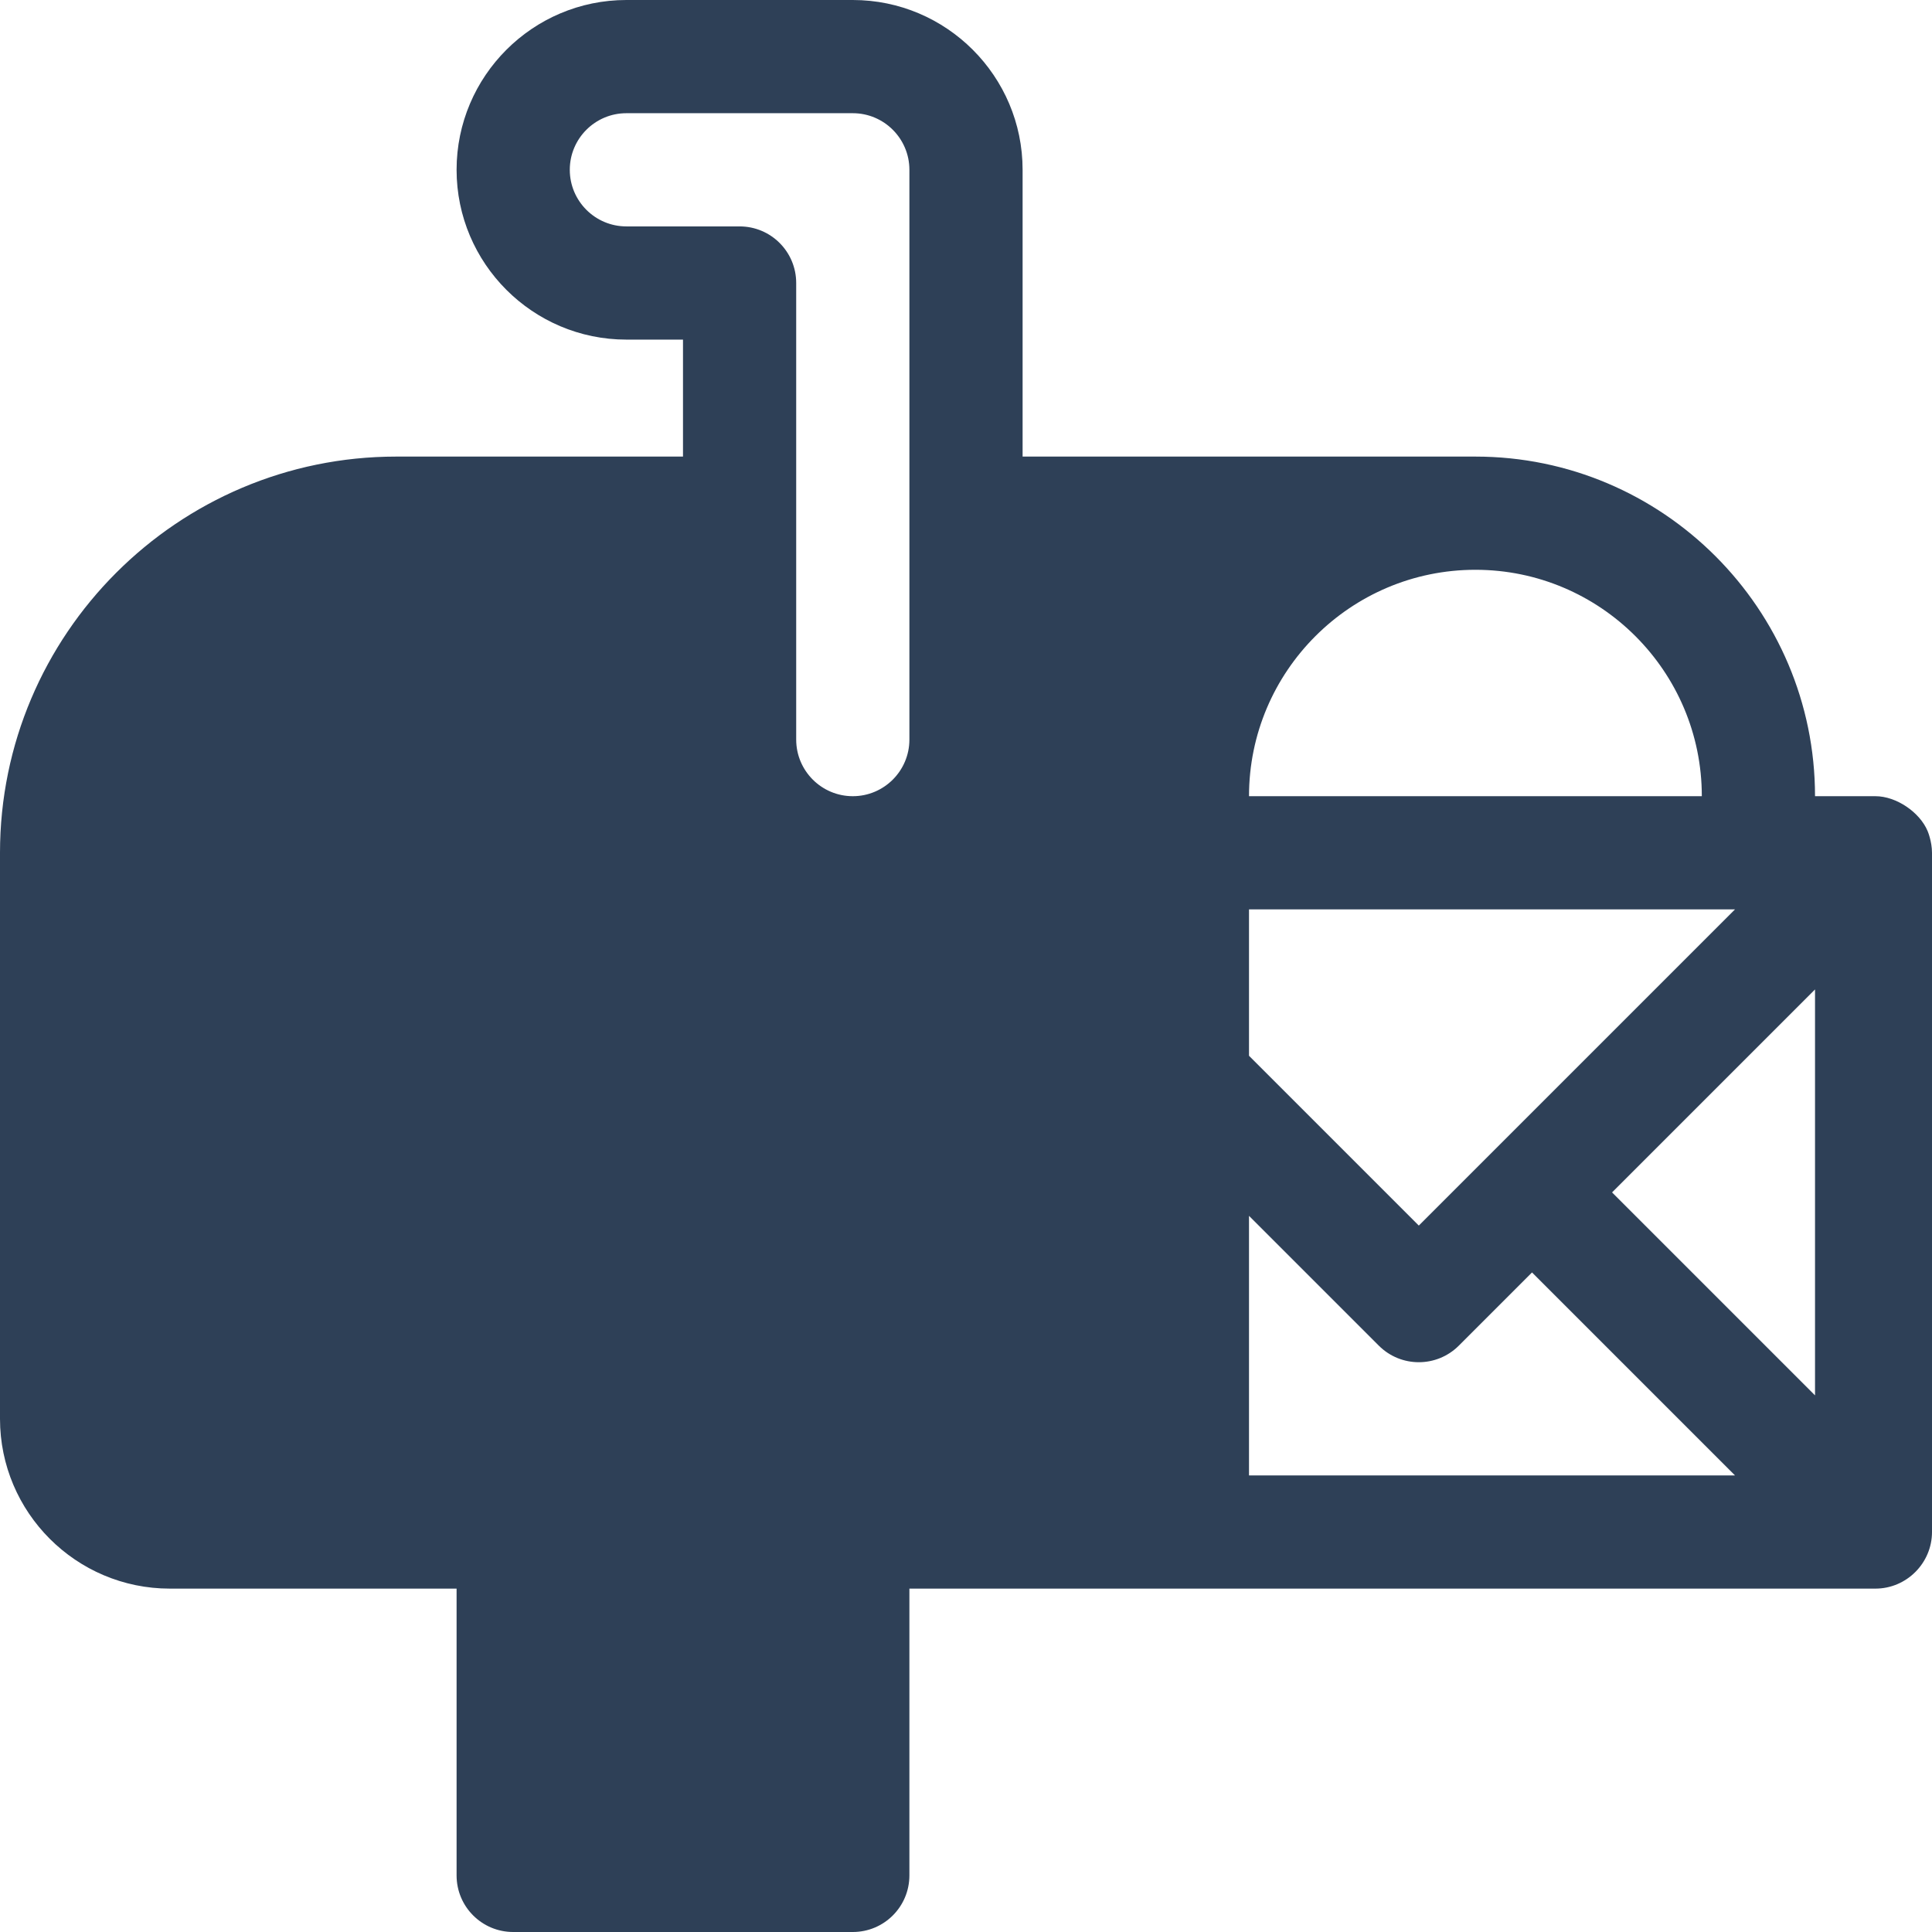 <?xml version="1.0" encoding="iso-8859-1"?>
<!-- Generator: Adobe Illustrator 19.0.0, SVG Export Plug-In . SVG Version: 6.00 Build 0)  -->
<svg xmlns="http://www.w3.org/2000/svg" xmlns:xlink="http://www.w3.org/1999/xlink" version="1.1" id="Capa_1" x="0px" y="0px" viewBox="0 0 512 512" style="enable-background:new 0 0 512 512;" xml:space="preserve" width="512px" height="512px">
<g>
	<g>
		<path d="M510.841,220.243C508.767,215.269,502.564,211,497,211h-16c0-49.629-40.371-90-90-90H271V45c0-24.814-20.186-45-45-45h-60    c-24.814,0-45,20.186-45,45c0,24.814,20.186,45,45,45h15v31h-76C47.109,121,0,168.109,0,226v150c0,24.814,20.186,45,45,45h76v76    c0,8.291,6.709,15,15,15h90c8.291,0,15-6.709,15-15v-76c11.751,0,244.216,0,256,0c8.262,0,15-6.778,15-15V226    C512,222.95,510.841,220.243,510.841,220.243z M241,196c0,8.276-6.724,15-15,15s-15-6.724-15-15V75c0-8.291-6.709-15-15-15h-30    c-8.276,0-15-6.724-15-15s6.724-15,15-15h60c8.276,0,15,6.724,15,15V196z M391,151c33.091,0,60,26.909,60,60H331    C331,177.909,357.909,151,391,151z M331,241h128.789L376,324.789l-45-45V241z M331,391v-68.789l34.395,34.395    c5.859,5.859,15.351,5.86,21.211,0L406,337.211L459.789,391H331z M481,369.789L427.211,316L481,262.211V369.789z" fill="#2e4057"/>
	</g>
</g>
<g>
</g>
<g>
</g>
<g>
</g>
<g>
</g>
<g>
</g>
<g>
</g>
<g>
</g>
<g>
</g>
<g>
</g>
<g>
</g>
<g>
</g>
<g>
</g>
<g>
</g>
<g>
</g>
<g>
</g>
</svg>
